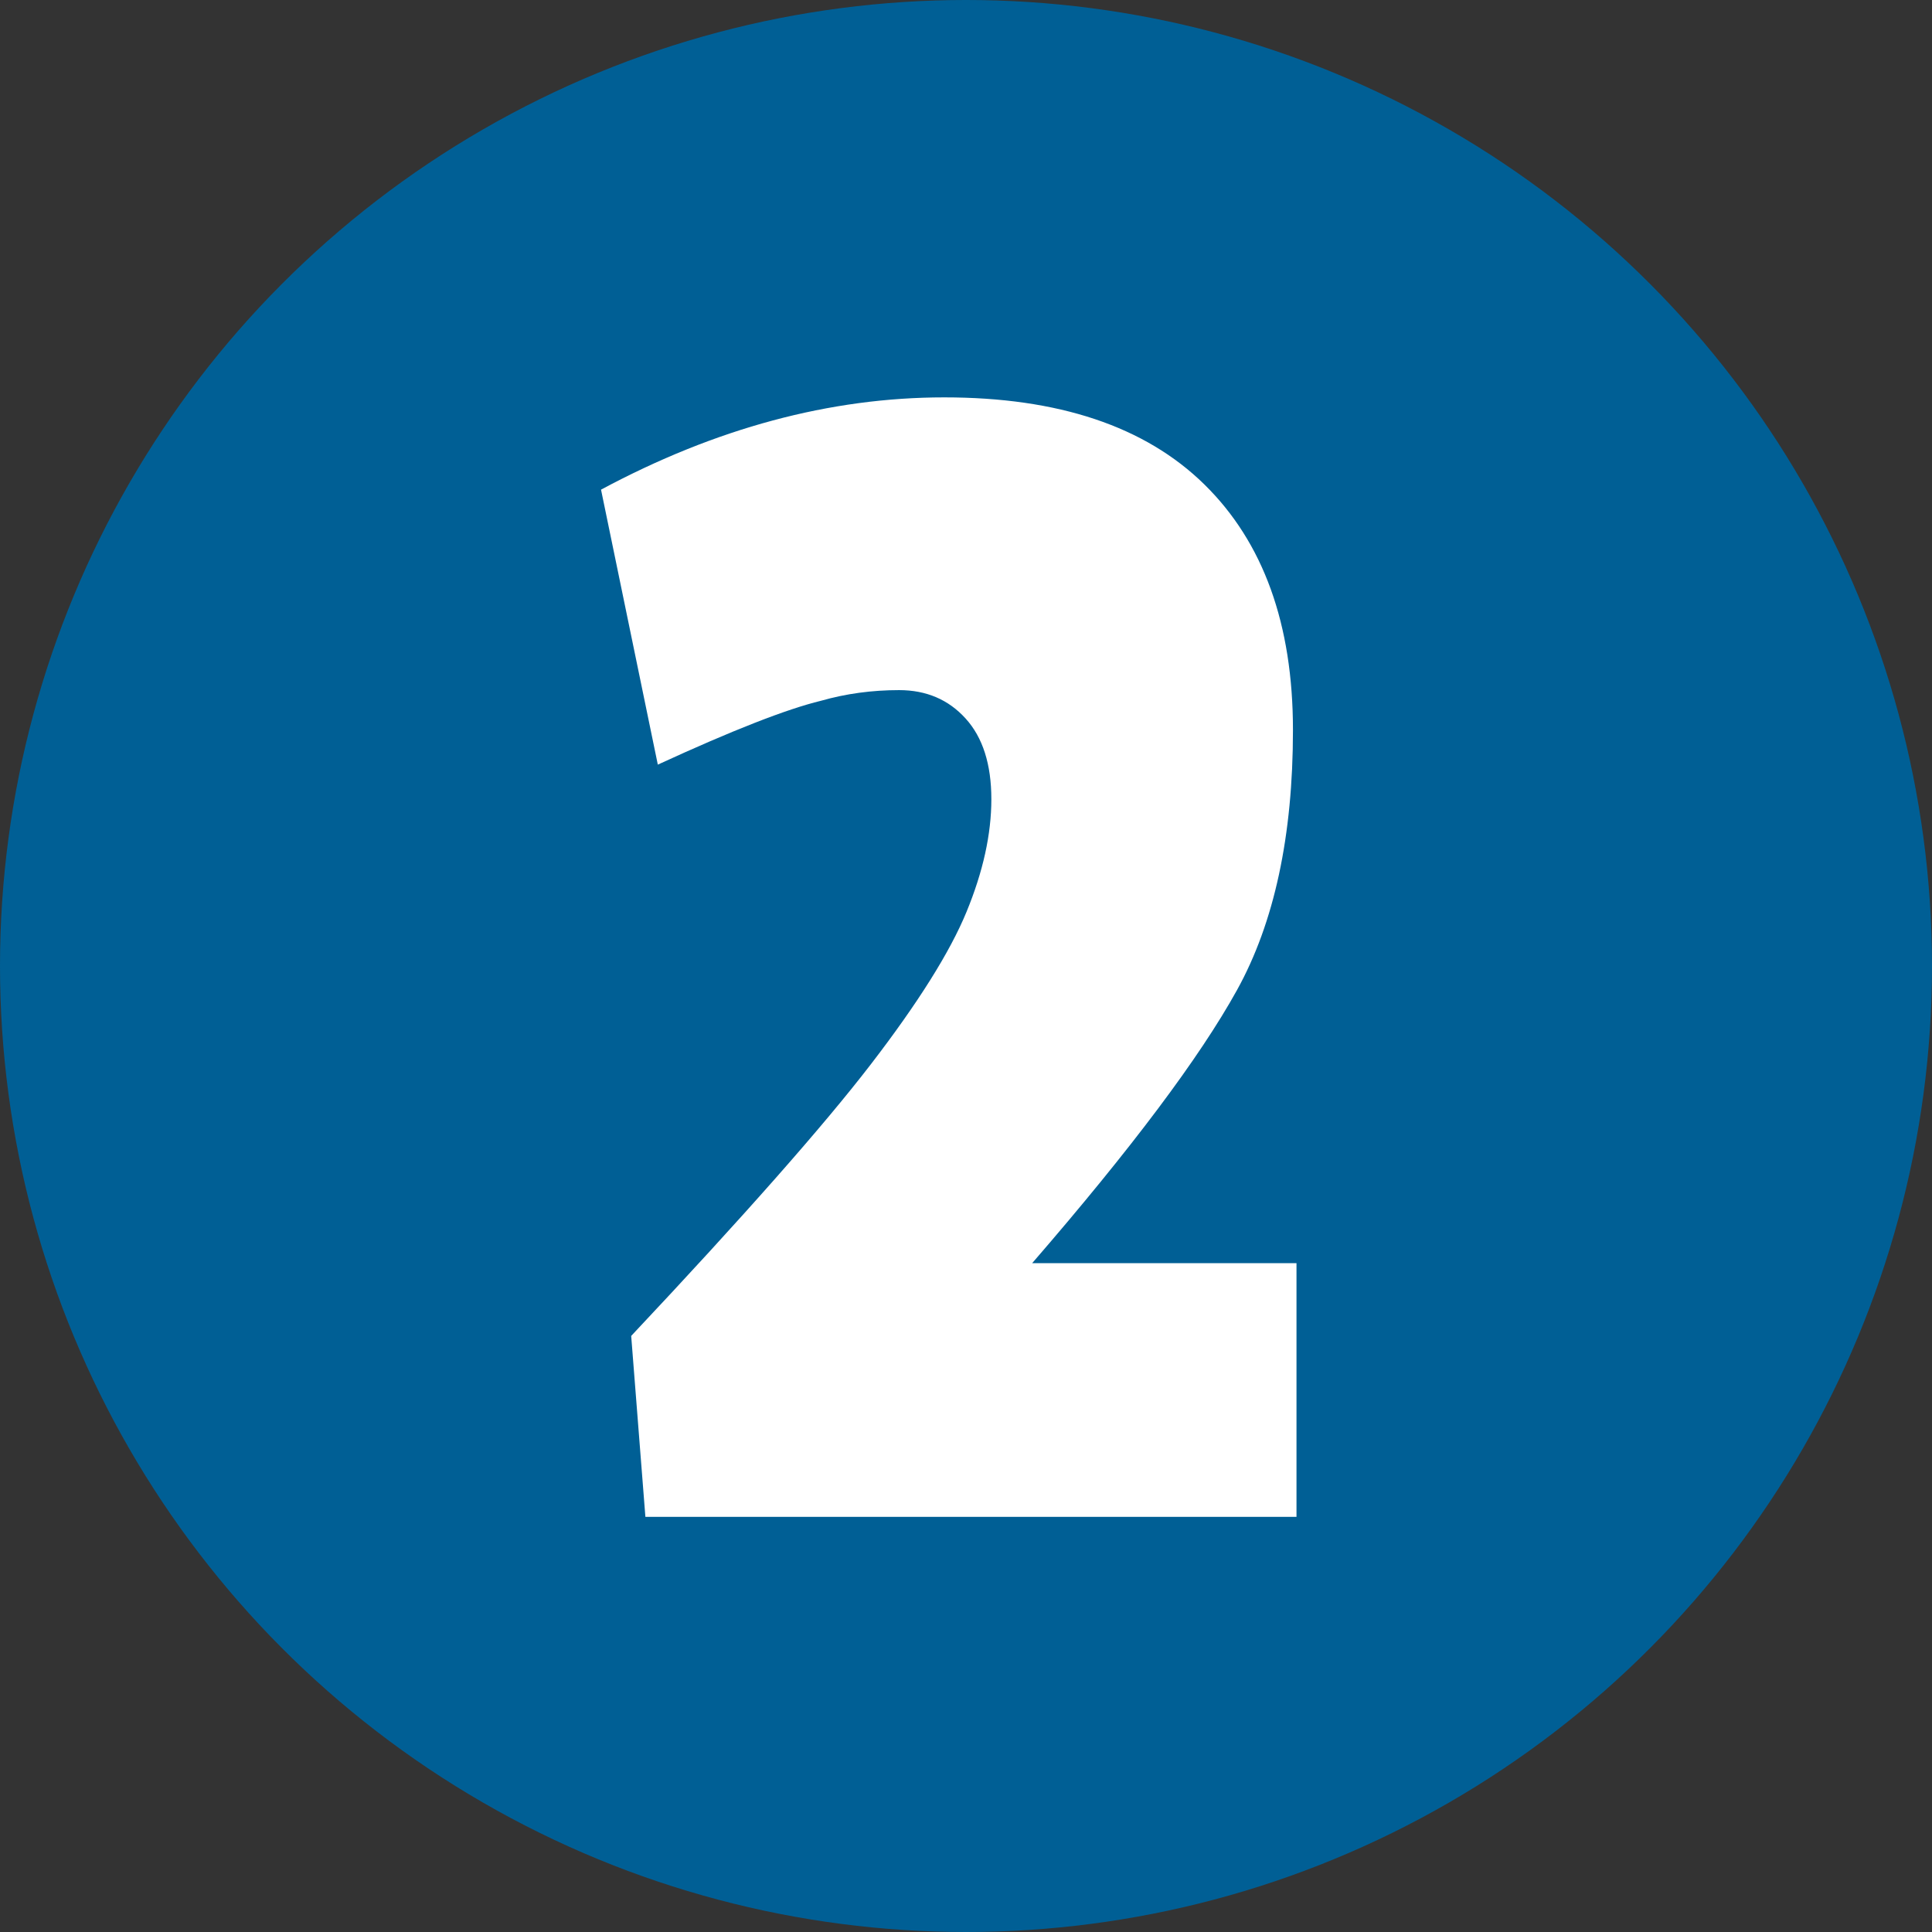 <?xml version="1.0" encoding="UTF-8" standalone="no"?><!DOCTYPE svg PUBLIC "-//W3C//DTD SVG 1.1//EN" "http://www.w3.org/Graphics/SVG/1.1/DTD/svg11.dtd"><svg width="100%" height="100%" viewBox="0 0 100 100" version="1.1" xmlns="http://www.w3.org/2000/svg" xmlns:xlink="http://www.w3.org/1999/xlink" xml:space="preserve" xmlns:serif="http://www.serif.com/" style="fill-rule:evenodd;clip-rule:evenodd;stroke-linejoin:round;stroke-miterlimit:2;"><rect x="0" y="0" width="100" height="100" fill="#333333" stroke="none"/><circle cx="50" cy="50" r="50" style="fill:#005f95;"/><path d="M31.109,25.344c5.938,-3.184 11.861,-4.776 17.769,-4.776c5.908,0 10.392,1.5 13.453,4.5c3.061,3 4.592,7.239 4.592,12.719c-0,5.479 -0.964,9.963 -2.893,13.453c-1.928,3.489 -5.464,8.203 -10.606,14.142l13.682,-0l0,13.131l-33.701,0l-0.735,-9.366c5.816,-6.184 9.948,-10.867 12.397,-14.05c2.449,-3.184 4.102,-5.816 4.959,-7.898c0.857,-2.081 1.286,-4.025 1.286,-5.831c-0,-1.806 -0.444,-3.199 -1.332,-4.178c-0.888,-0.98 -2.035,-1.47 -3.443,-1.47c-1.409,0 -2.755,0.184 -4.041,0.551c-1.775,0.429 -4.591,1.531 -8.448,3.306l-2.939,-14.233Z" style="fill:#fff;fill-rule:nonzero;"/></svg>